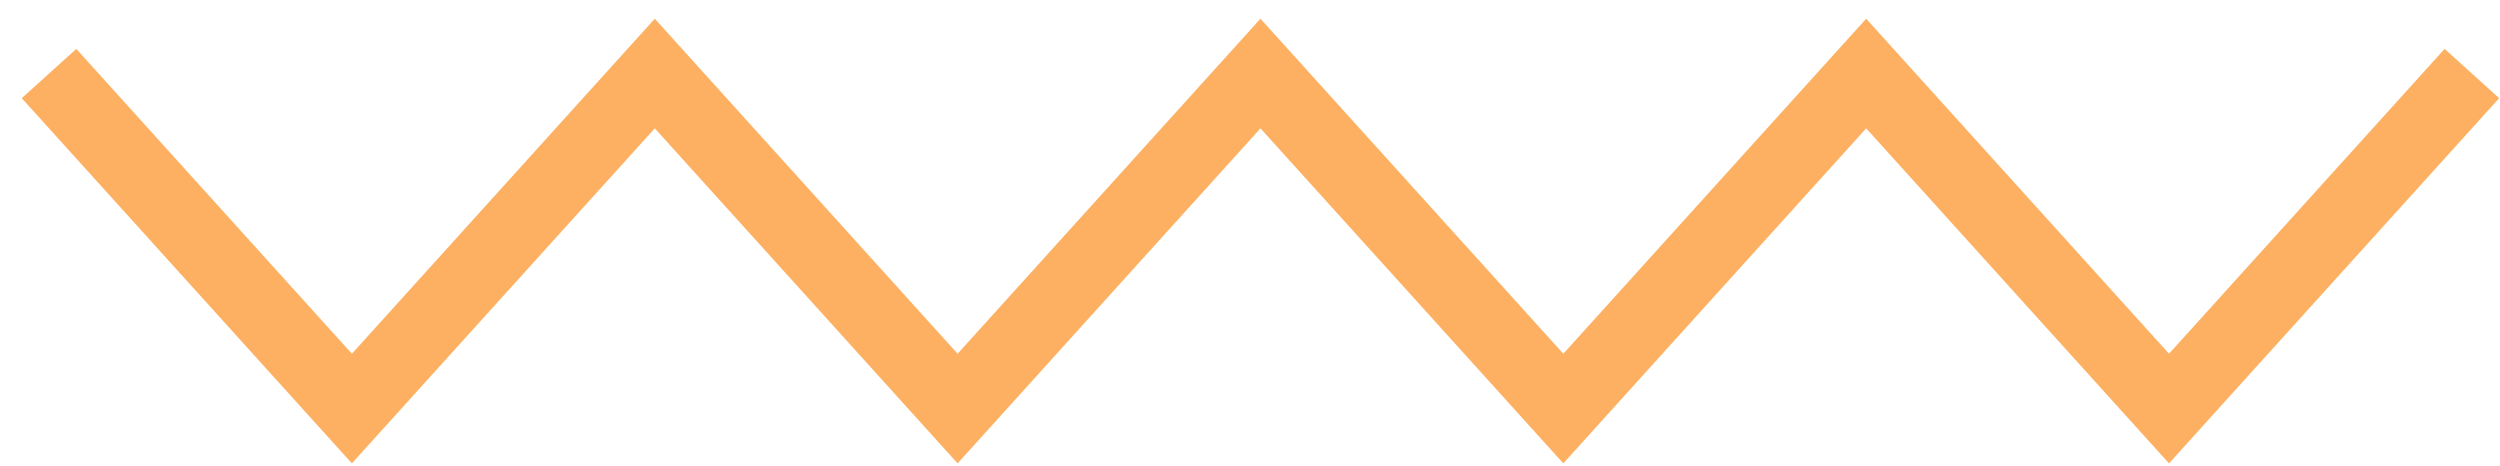 <svg width="102" height="19" viewBox="0 0 102 19" fill="none" xmlns="http://www.w3.org/2000/svg">
<g clip-path="url(#clip0_2610_1032)">
<path d="M100.853 3L88.495 16.669L76.14 3L63.783 16.669L51.427 3L39.07 16.669L26.715 3L14.357 16.669L2 3" stroke="#FDB062" stroke-width="3" stroke-miterlimit="10"/>
</g>
<defs>
<clipPath id="clip0_2610_1032">
<rect width="102" height="19" fill="white"/>
</clipPath>
</defs>
</svg>
